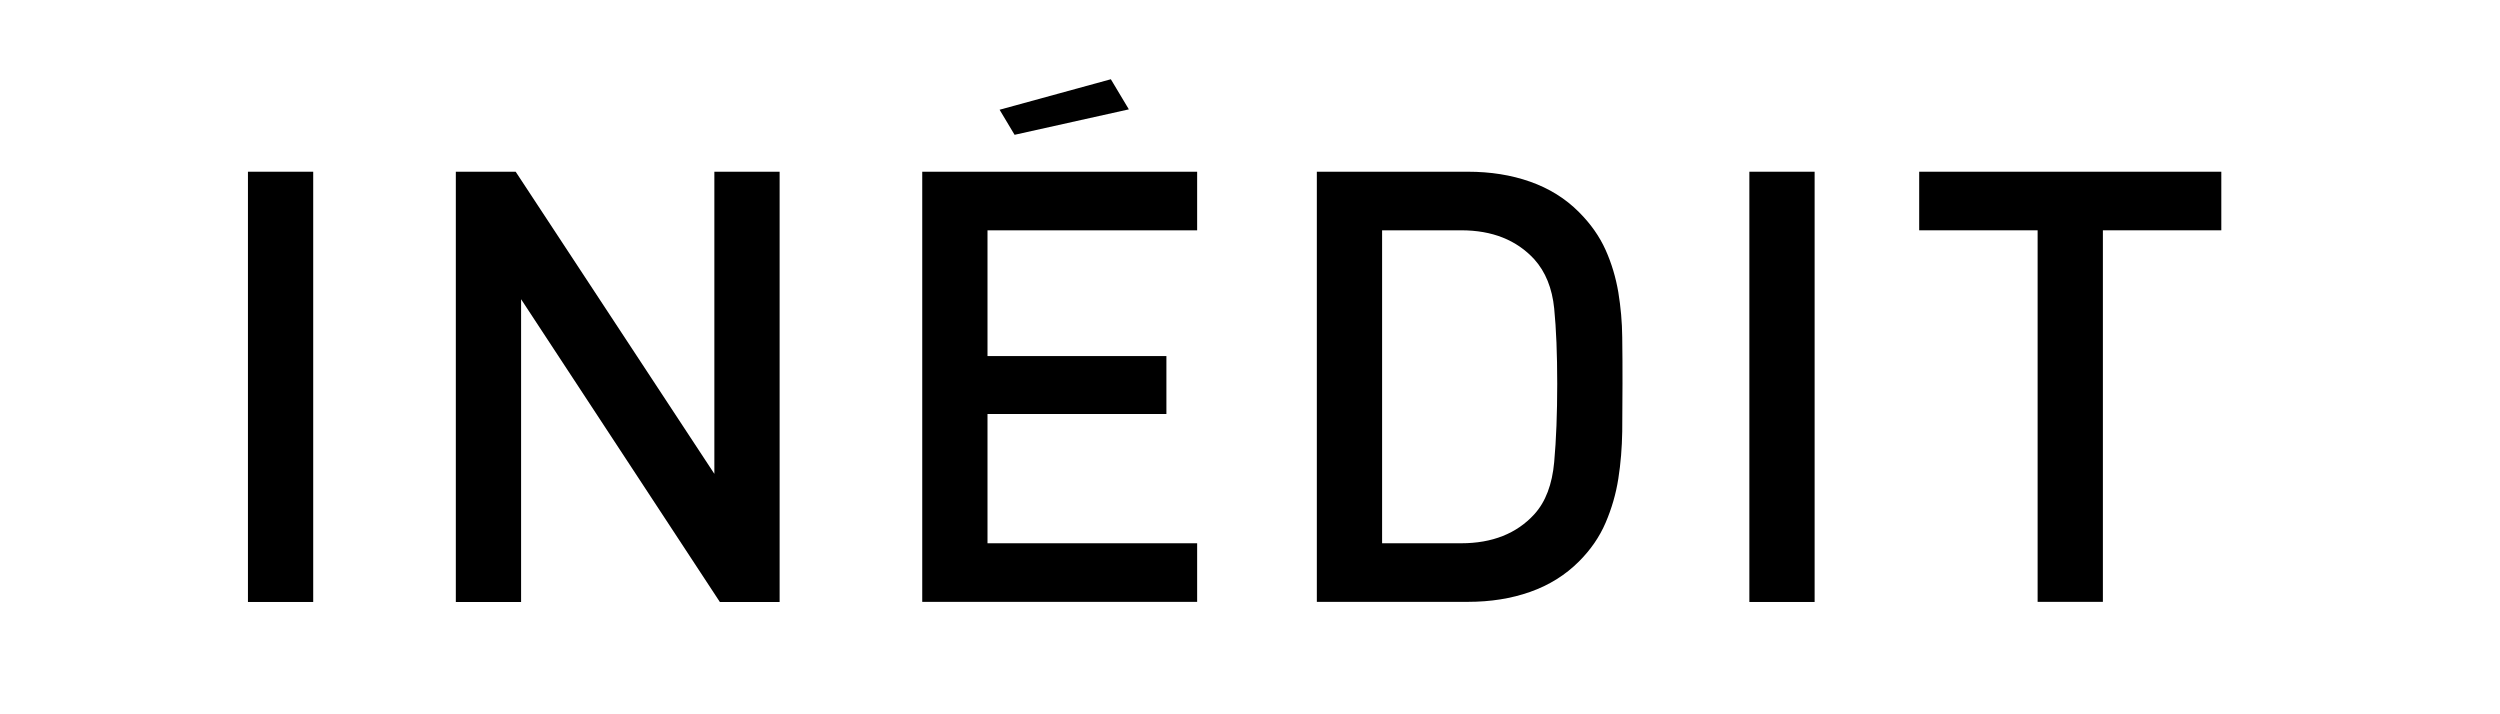 <?xml version="1.0" encoding="utf-8"?>
<!-- Generator: Adobe Illustrator 23.1.0, SVG Export Plug-In . SVG Version: 6.00 Build 0)  -->
<svg version="1.1" id="レイヤー_1" xmlns="http://www.w3.org/2000/svg" xmlns:xlink="http://www.w3.org/1999/xlink" x="0px"
	 y="0px" viewBox="0 0 198.43 56.69" style="enable-background:new 0 0 198.43 56.69;" xml:space="preserve">
<g>
	<g>
		<path d="M19.68,47.77V13.63h5.18v34.15H19.68z"/>
		<path d="M57.13,47.77L41.36,23.75v24.03h-5.18V13.63h4.75L56.7,37.61V13.63h5.18v34.15H57.13z"/>
		<path d="M73.2,47.77V13.63h21.82v4.65H78.38v9.98h14.2v4.6h-14.2v10.26h16.64v4.65H73.2z"/>
		<path d="M128.76,34.25c-0.02,1.28-0.12,2.53-0.31,3.74c-0.19,1.22-0.53,2.38-1.01,3.5c-0.48,1.12-1.18,2.14-2.11,3.07
			c-1.09,1.09-2.38,1.89-3.88,2.42c-1.5,0.53-3.15,0.79-4.94,0.79h-11.99V13.63h11.99c1.79,0,3.44,0.26,4.94,0.79
			c1.5,0.53,2.8,1.33,3.88,2.42c0.93,0.93,1.63,1.93,2.11,3c0.48,1.07,0.81,2.19,1.01,3.36c0.19,1.17,0.3,2.36,0.31,3.57
			c0.02,1.22,0.02,2.45,0.02,3.69C128.78,31.71,128.77,32.97,128.76,34.25z M123.36,24.49c-0.16-1.61-0.69-2.92-1.58-3.91
			c-1.41-1.53-3.34-2.3-5.8-2.3h-6.28v24.84h6.28c2.46,0,4.4-0.77,5.8-2.3c0.9-0.99,1.42-2.37,1.58-4.15
			c0.16-1.77,0.24-3.84,0.24-6.21C123.6,28.1,123.52,26.1,123.36,24.49z"/>
		<path d="M138.85,47.77V13.63h5.18v34.15H138.85z"/>
		<path d="M166.91,18.28v29.49h-5.18V18.28h-9.4v-4.65h23.98v4.65H166.91z"/>
	</g>
	<g>
		<path d="M88.17,6.29l1.43,2.39l-9.07,2.02l-1.19-1.99L88.17,6.29z"/>
	</g>
</g>
</svg>
